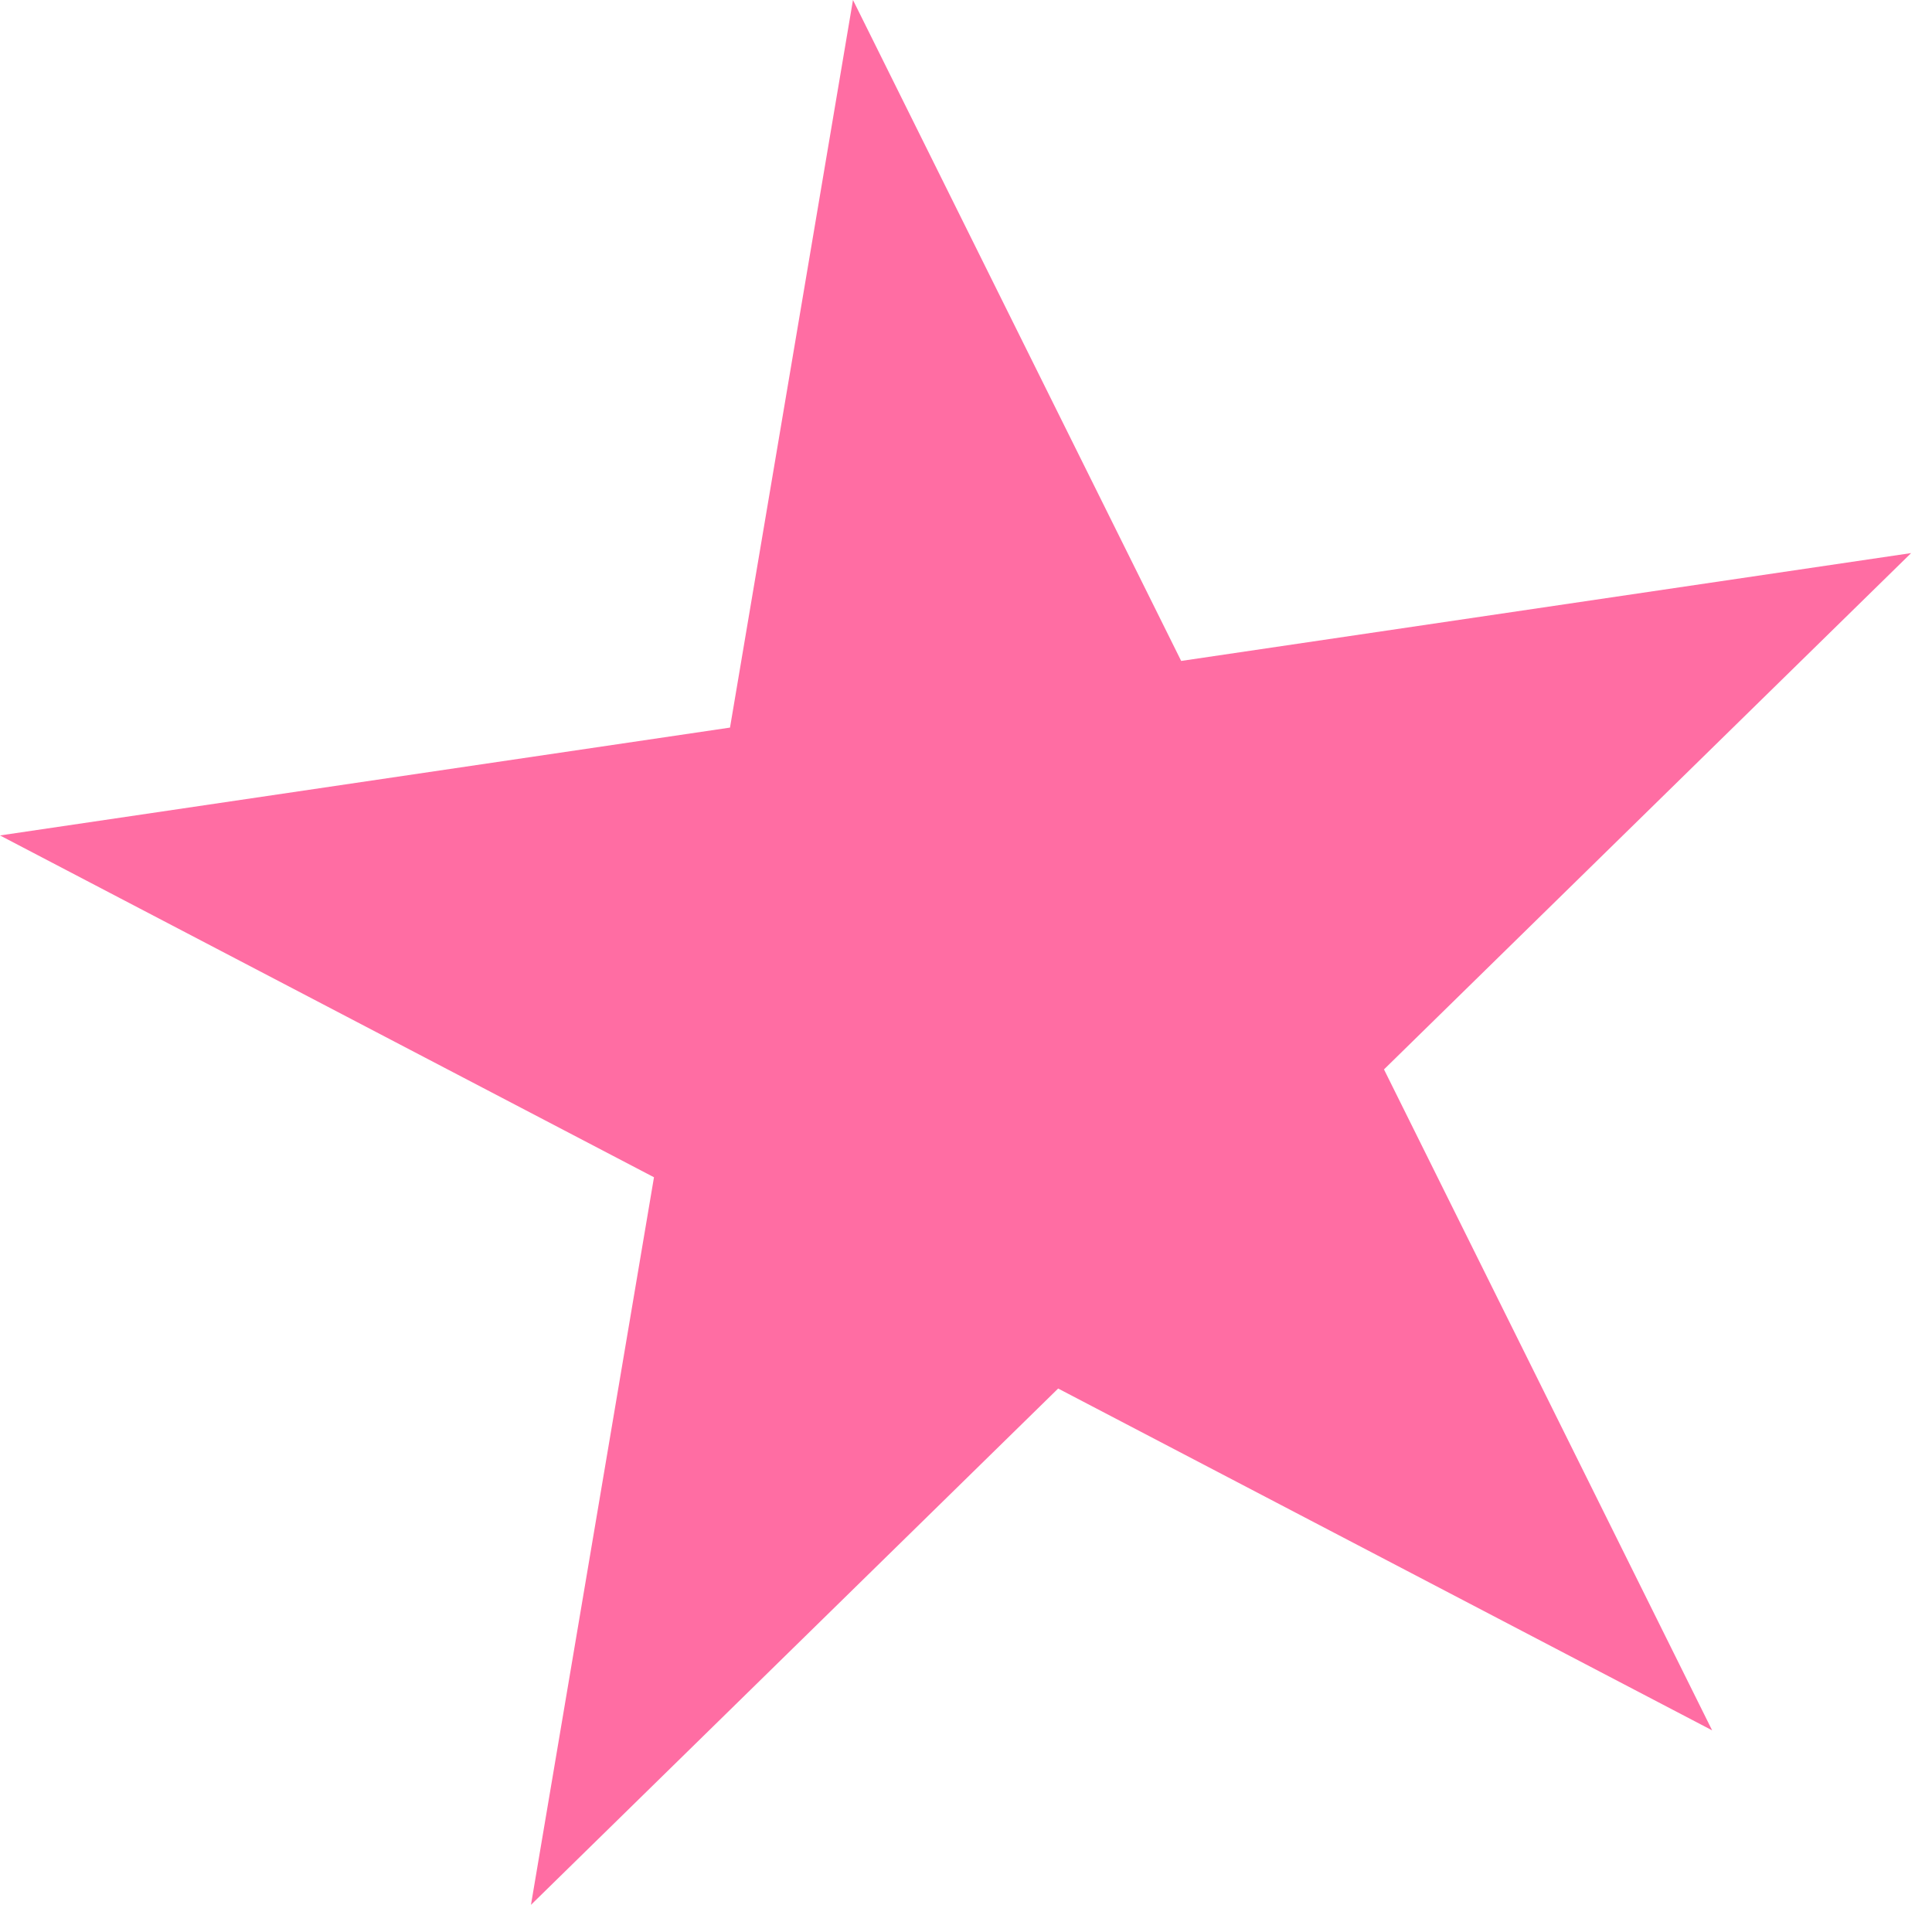 <svg width="40" height="40" viewBox="0 0 40 40" fill="none" xmlns="http://www.w3.org/2000/svg">
<path d="M17.66 -1.91762e-05L24.455 13.684L39.568 11.451L28.654 22.141L35.448 35.825L21.908 28.748L10.993 39.438L13.54 24.374L-4.17043e-05 17.297L15.114 15.064L17.66 -1.91762e-05Z" fill="#FF6DA3"/>
</svg>
